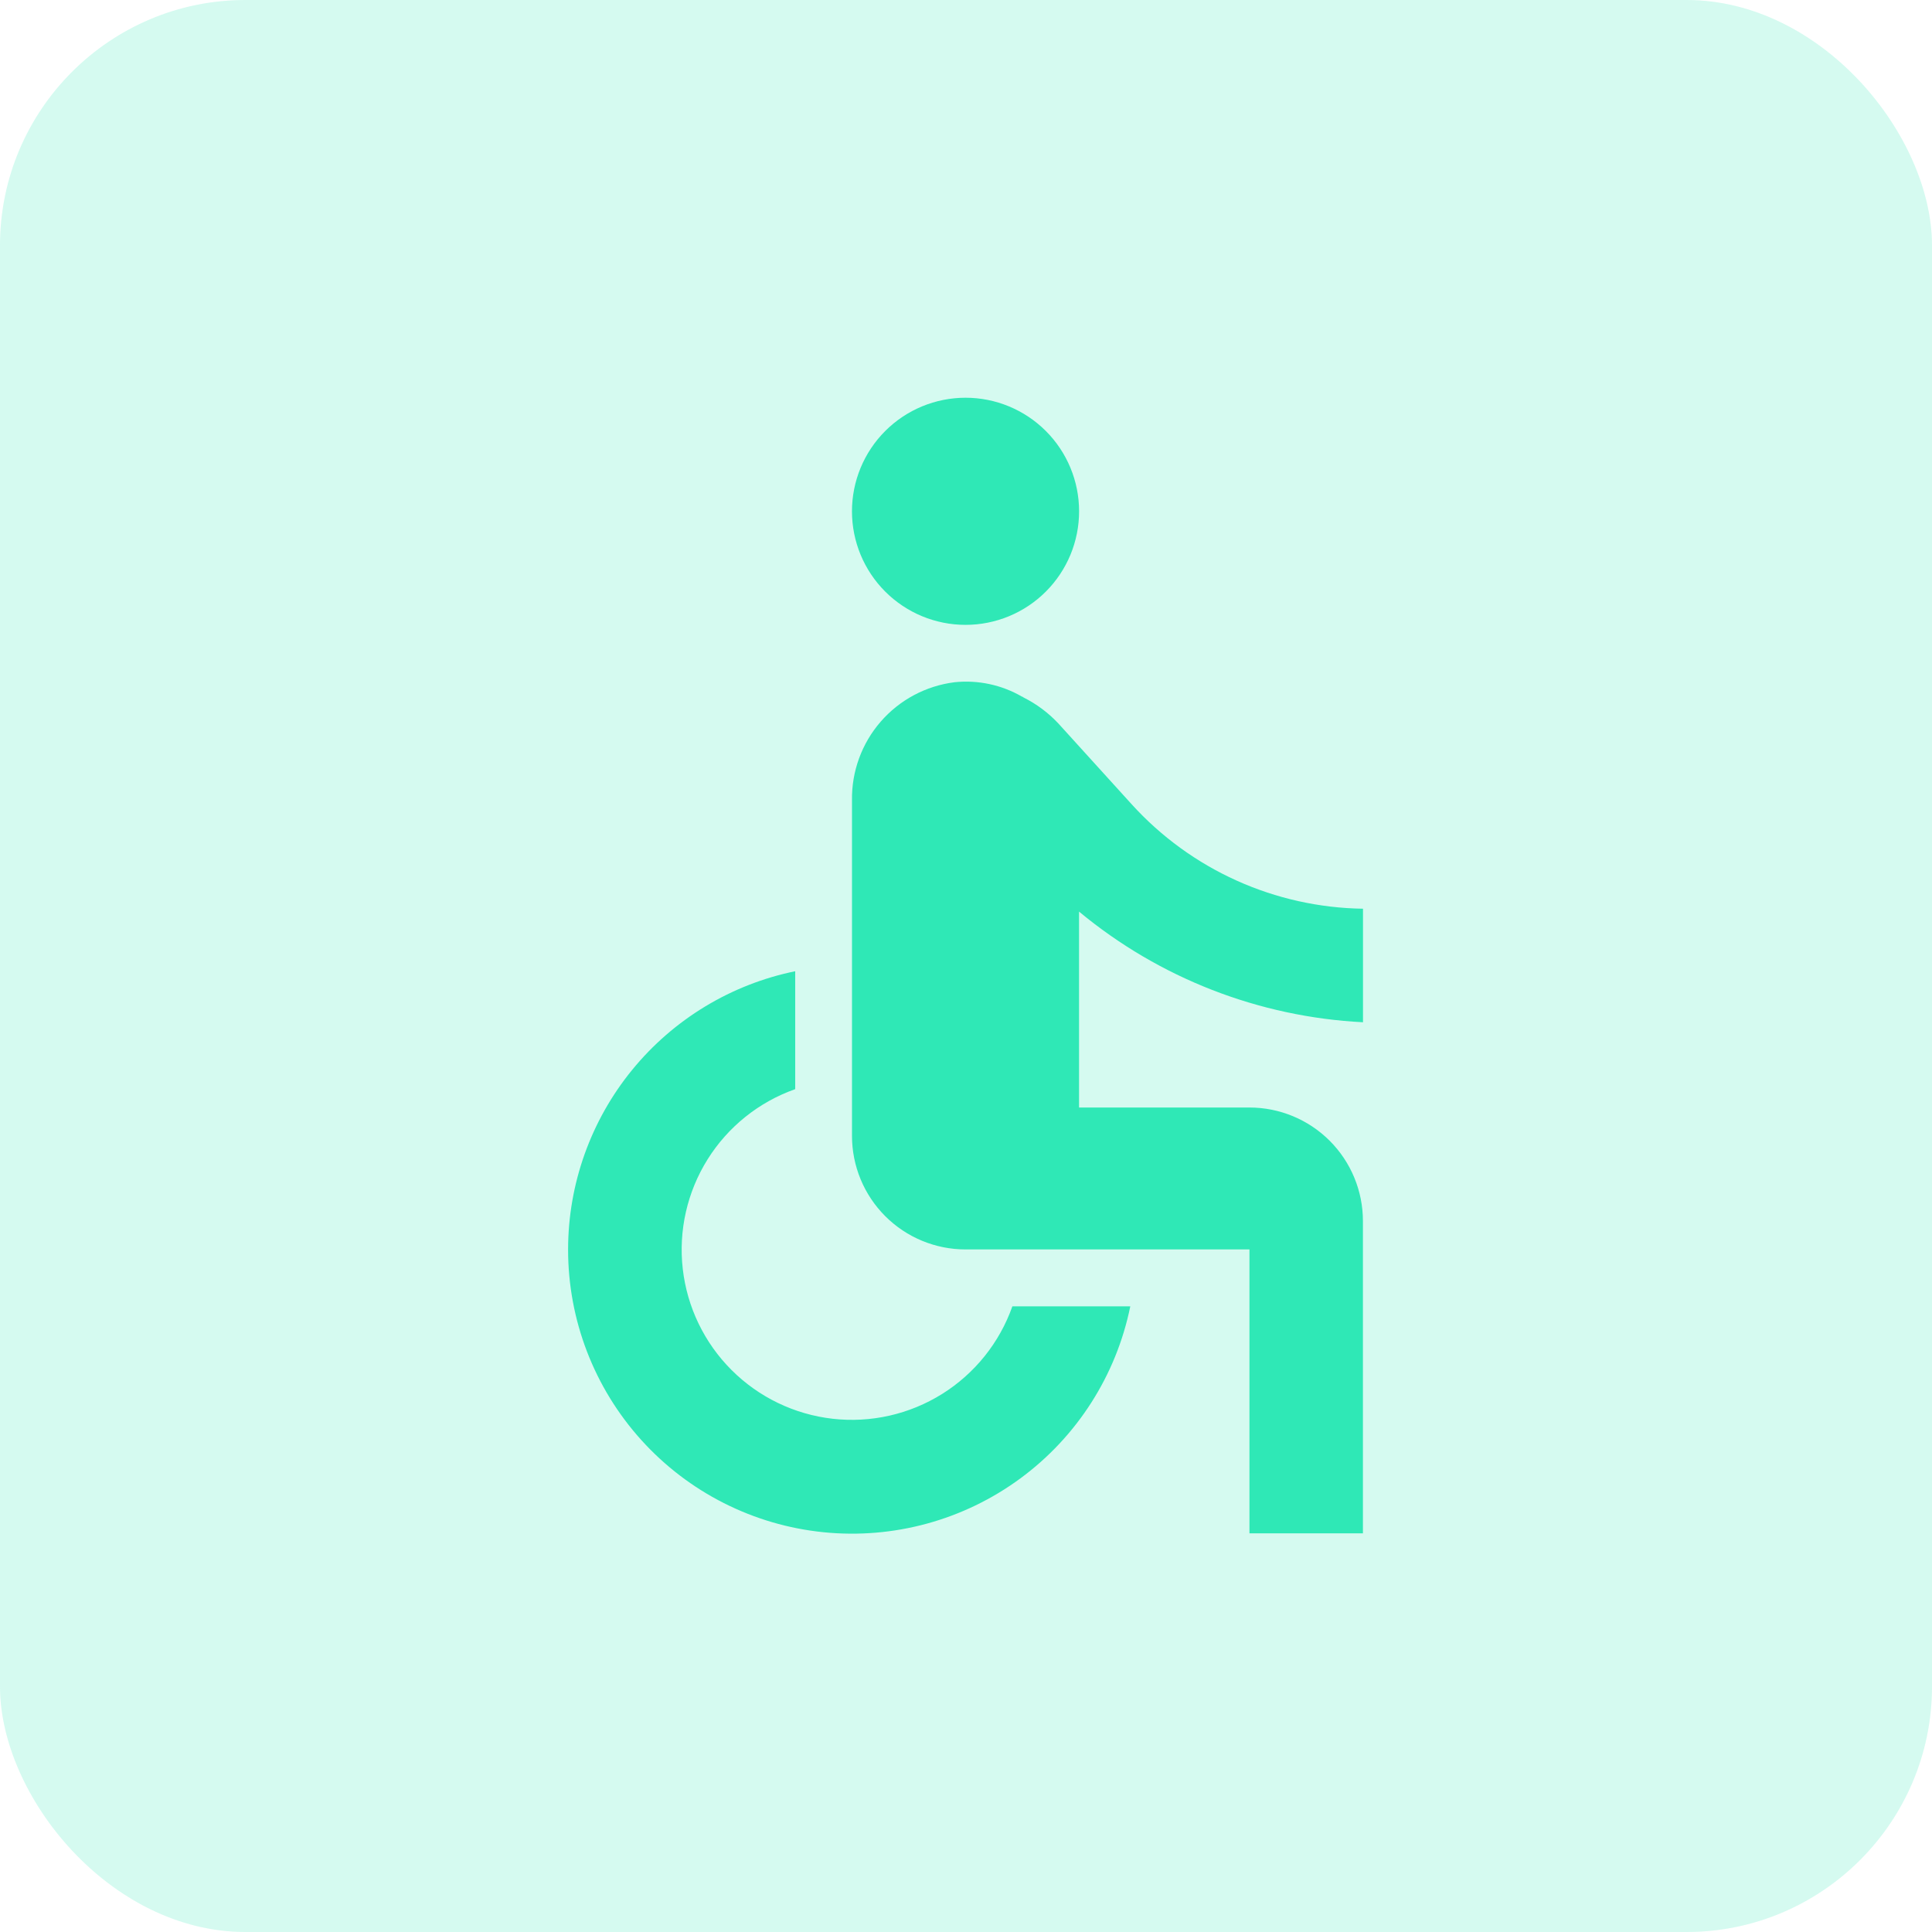 <?xml version="1.0" encoding="UTF-8"?>
<svg xmlns="http://www.w3.org/2000/svg" xmlns:xlink="http://www.w3.org/1999/xlink" id="Icon" width="78.648" height="78.648" viewBox="0 0 78.648 78.648">
  <defs>
    <clipPath id="clip-path">
      <rect id="Mask" width="78.648" height="78.648" rx="10" fill="#2fe8b6" opacity="0.185"></rect>
    </clipPath>
    <clipPath id="clip-path-2">
      <path id="Combined_Shape" data-name="Combined Shape" d="M27.737,46.228V34.67H16.18a4.622,4.622,0,0,1-4.623-4.622V16.388a4.769,4.769,0,0,1,4.172-4.807,4.533,4.533,0,0,1,2.752.588H18.5a.131.131,0,0,0,.047.035,5.041,5.041,0,0,1,1.409,1.053l2.994,3.3A12.969,12.969,0,0,0,32.359,20.8v4.622A19.675,19.675,0,0,1,20.8,20.918v7.975h6.934a4.62,4.62,0,0,1,4.622,4.622V46.228ZM0,34.67A11.569,11.569,0,0,1,9.245,23.345v4.8a6.929,6.929,0,1,0,8.841,8.841h4.8A11.559,11.559,0,0,1,0,34.67ZM11.556,4.623A4.623,4.623,0,1,1,16.18,9.245,4.623,4.623,0,0,1,11.556,4.623Z" fill="none"></path>
    </clipPath>
  </defs>
  <g id="Icon-bg" opacity="0.205">
    <g id="Color_Secondary" data-name="Color/Secondary">
      <rect id="Mask-2" data-name="Mask" width="78.648" height="78.648" rx="10" fill="#2fe8b6" opacity="0.185"></rect>
      <g id="Color_Secondary-2" data-name="Color/Secondary" clip-path="url(#clip-path)">
        <g id="Color_Secondary-3" data-name="Color/Secondary" transform="translate(0 0)">
          <rect id="Rectangle" width="78.648" height="78.648" fill="#2fe8b6"></rect>
        </g>
      </g>
    </g>
  </g>
  <g id="power" transform="translate(23.126 16.192)">
    <g id="Group_5" data-name="Group 5">
      <path id="Combined_Shape-2" data-name="Combined Shape" d="M27.737,46.228V34.67H16.18a4.622,4.622,0,0,1-4.623-4.622V16.388a4.769,4.769,0,0,1,4.172-4.807,4.533,4.533,0,0,1,2.752.588H18.5a.131.131,0,0,0,.047.035,5.041,5.041,0,0,1,1.409,1.053l2.994,3.3A12.969,12.969,0,0,0,32.359,20.8v4.622A19.675,19.675,0,0,1,20.8,20.918v7.975h6.934a4.62,4.62,0,0,1,4.622,4.622V46.228ZM0,34.67A11.569,11.569,0,0,1,9.245,23.345v4.8a6.929,6.929,0,1,0,8.841,8.841h4.8A11.559,11.559,0,0,1,0,34.67ZM11.556,4.623A4.623,4.623,0,1,1,16.18,9.245,4.623,4.623,0,0,1,11.556,4.623Z" fill="none"></path>
      <g id="Mask_Group_6" data-name="Mask Group 6" clip-path="url(#clip-path-2)">
        <g id="_color" data-name="🎨 color" transform="translate(-6.934 0)">
          <rect id="Rectangle-2" data-name="Rectangle" width="46.264" height="46.264" fill="#2fe8b6"></rect>
        </g>
      </g>
    </g>
  </g>
</svg>
